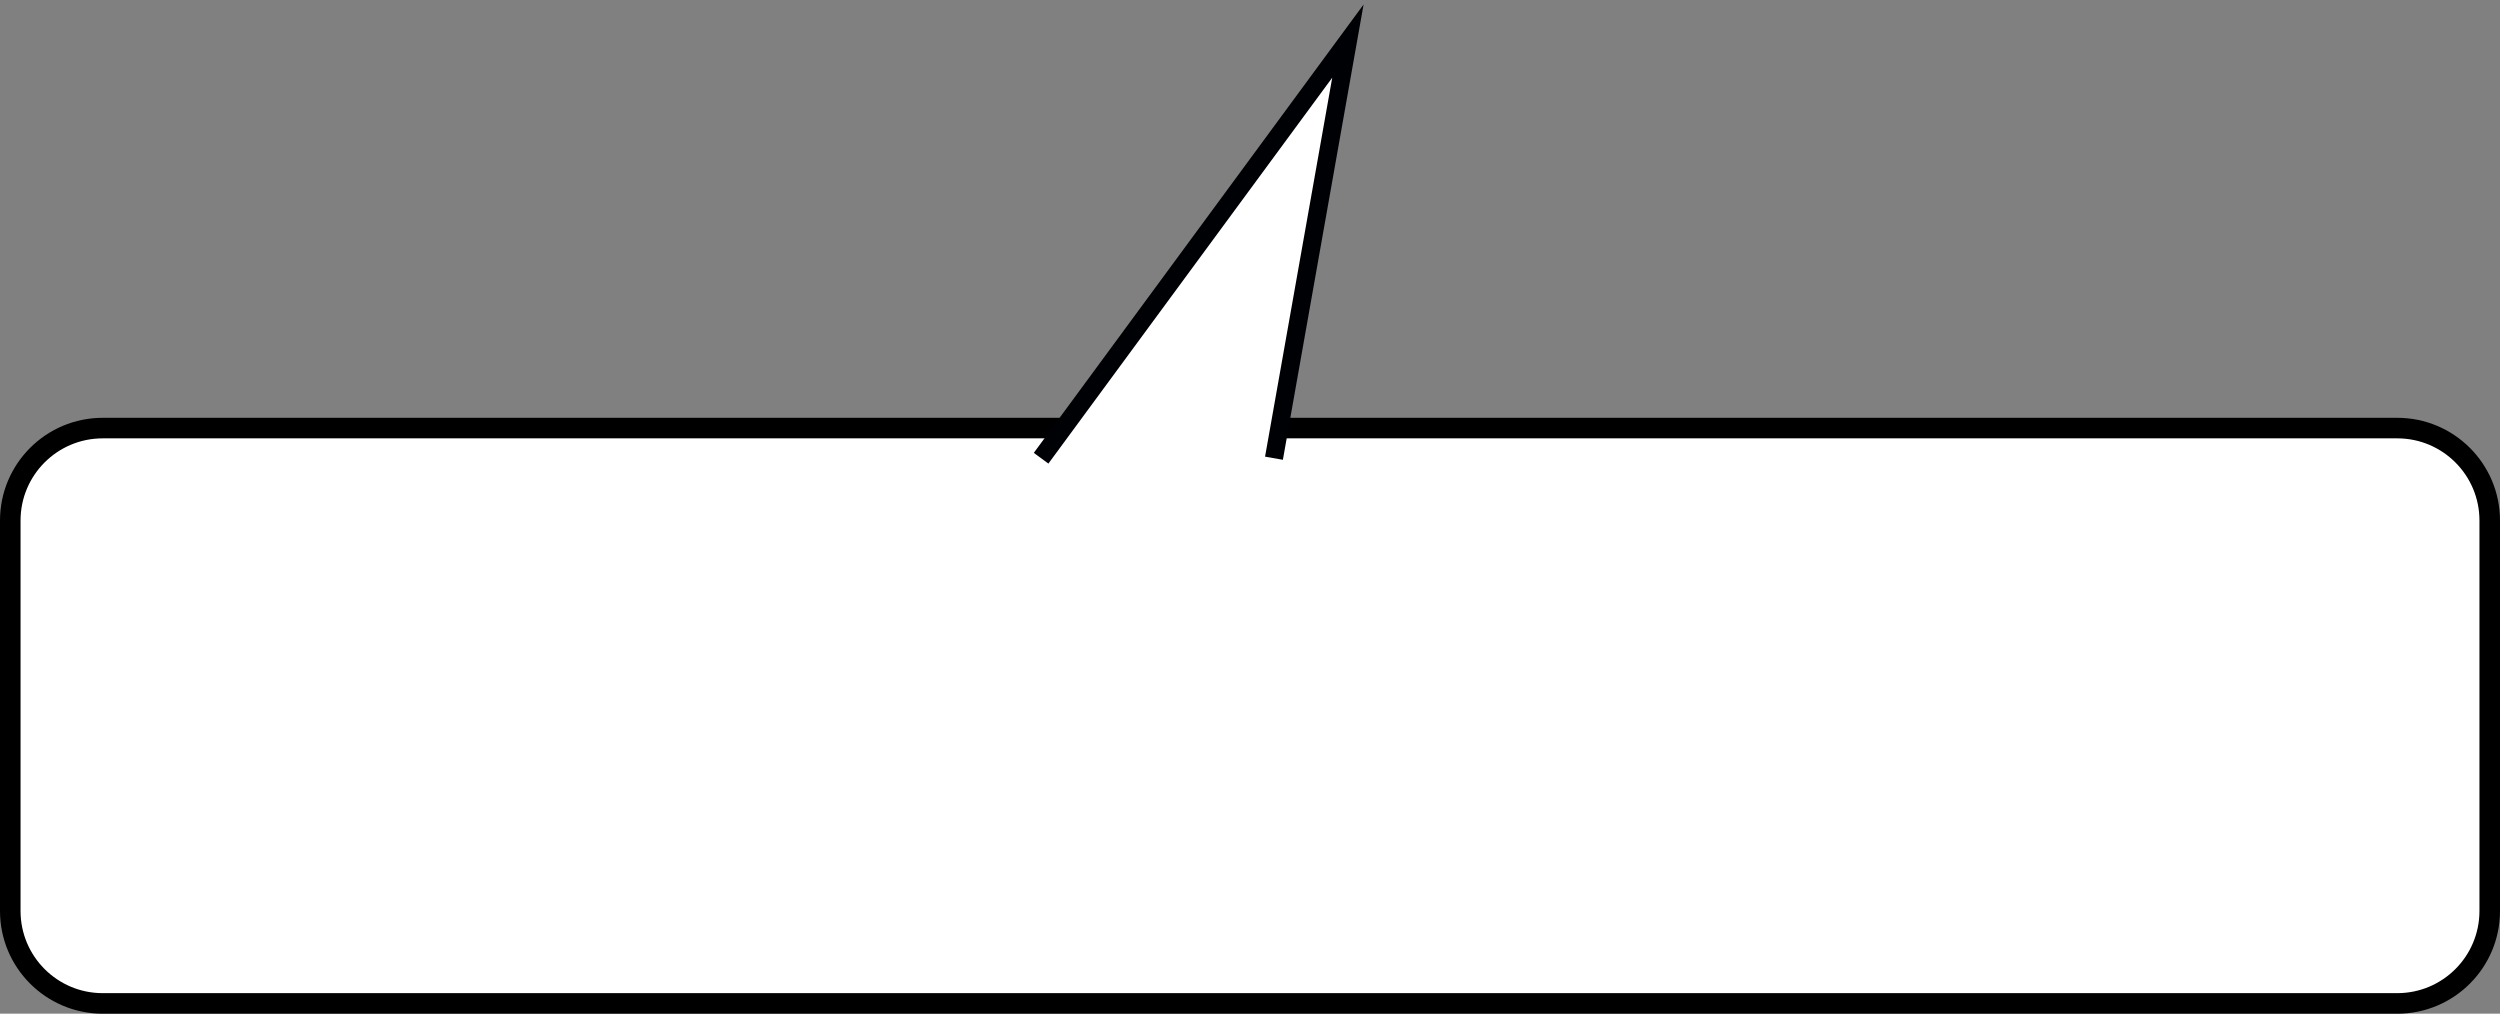 <?xml version="1.0" encoding="UTF-8"?> <svg xmlns="http://www.w3.org/2000/svg" width="365" height="148" viewBox="0 0 365 148" fill="none"><rect x="0" y="0" width="365" height="148" fill="#808080" stroke="none"/><path d="M15 62.5H350C357.456 62.5 363.5 68.544 363.5 76V133C363.5 140.456 357.456 146.5 350 146.5H15C7.544 146.5 1.5 140.456 1.5 133V76C1.5 68.544 7.544 62.5 15 62.5Z" fill="white" stroke="black" stroke-width="3"></path><path d="M152 66.9L196.794 6L186 66.9" fill="white"></path><path d="M152 66.9L196.794 6L186 66.9" stroke="#000105" stroke-width="2.643" stroke-miterlimit="10"></path></svg> 
